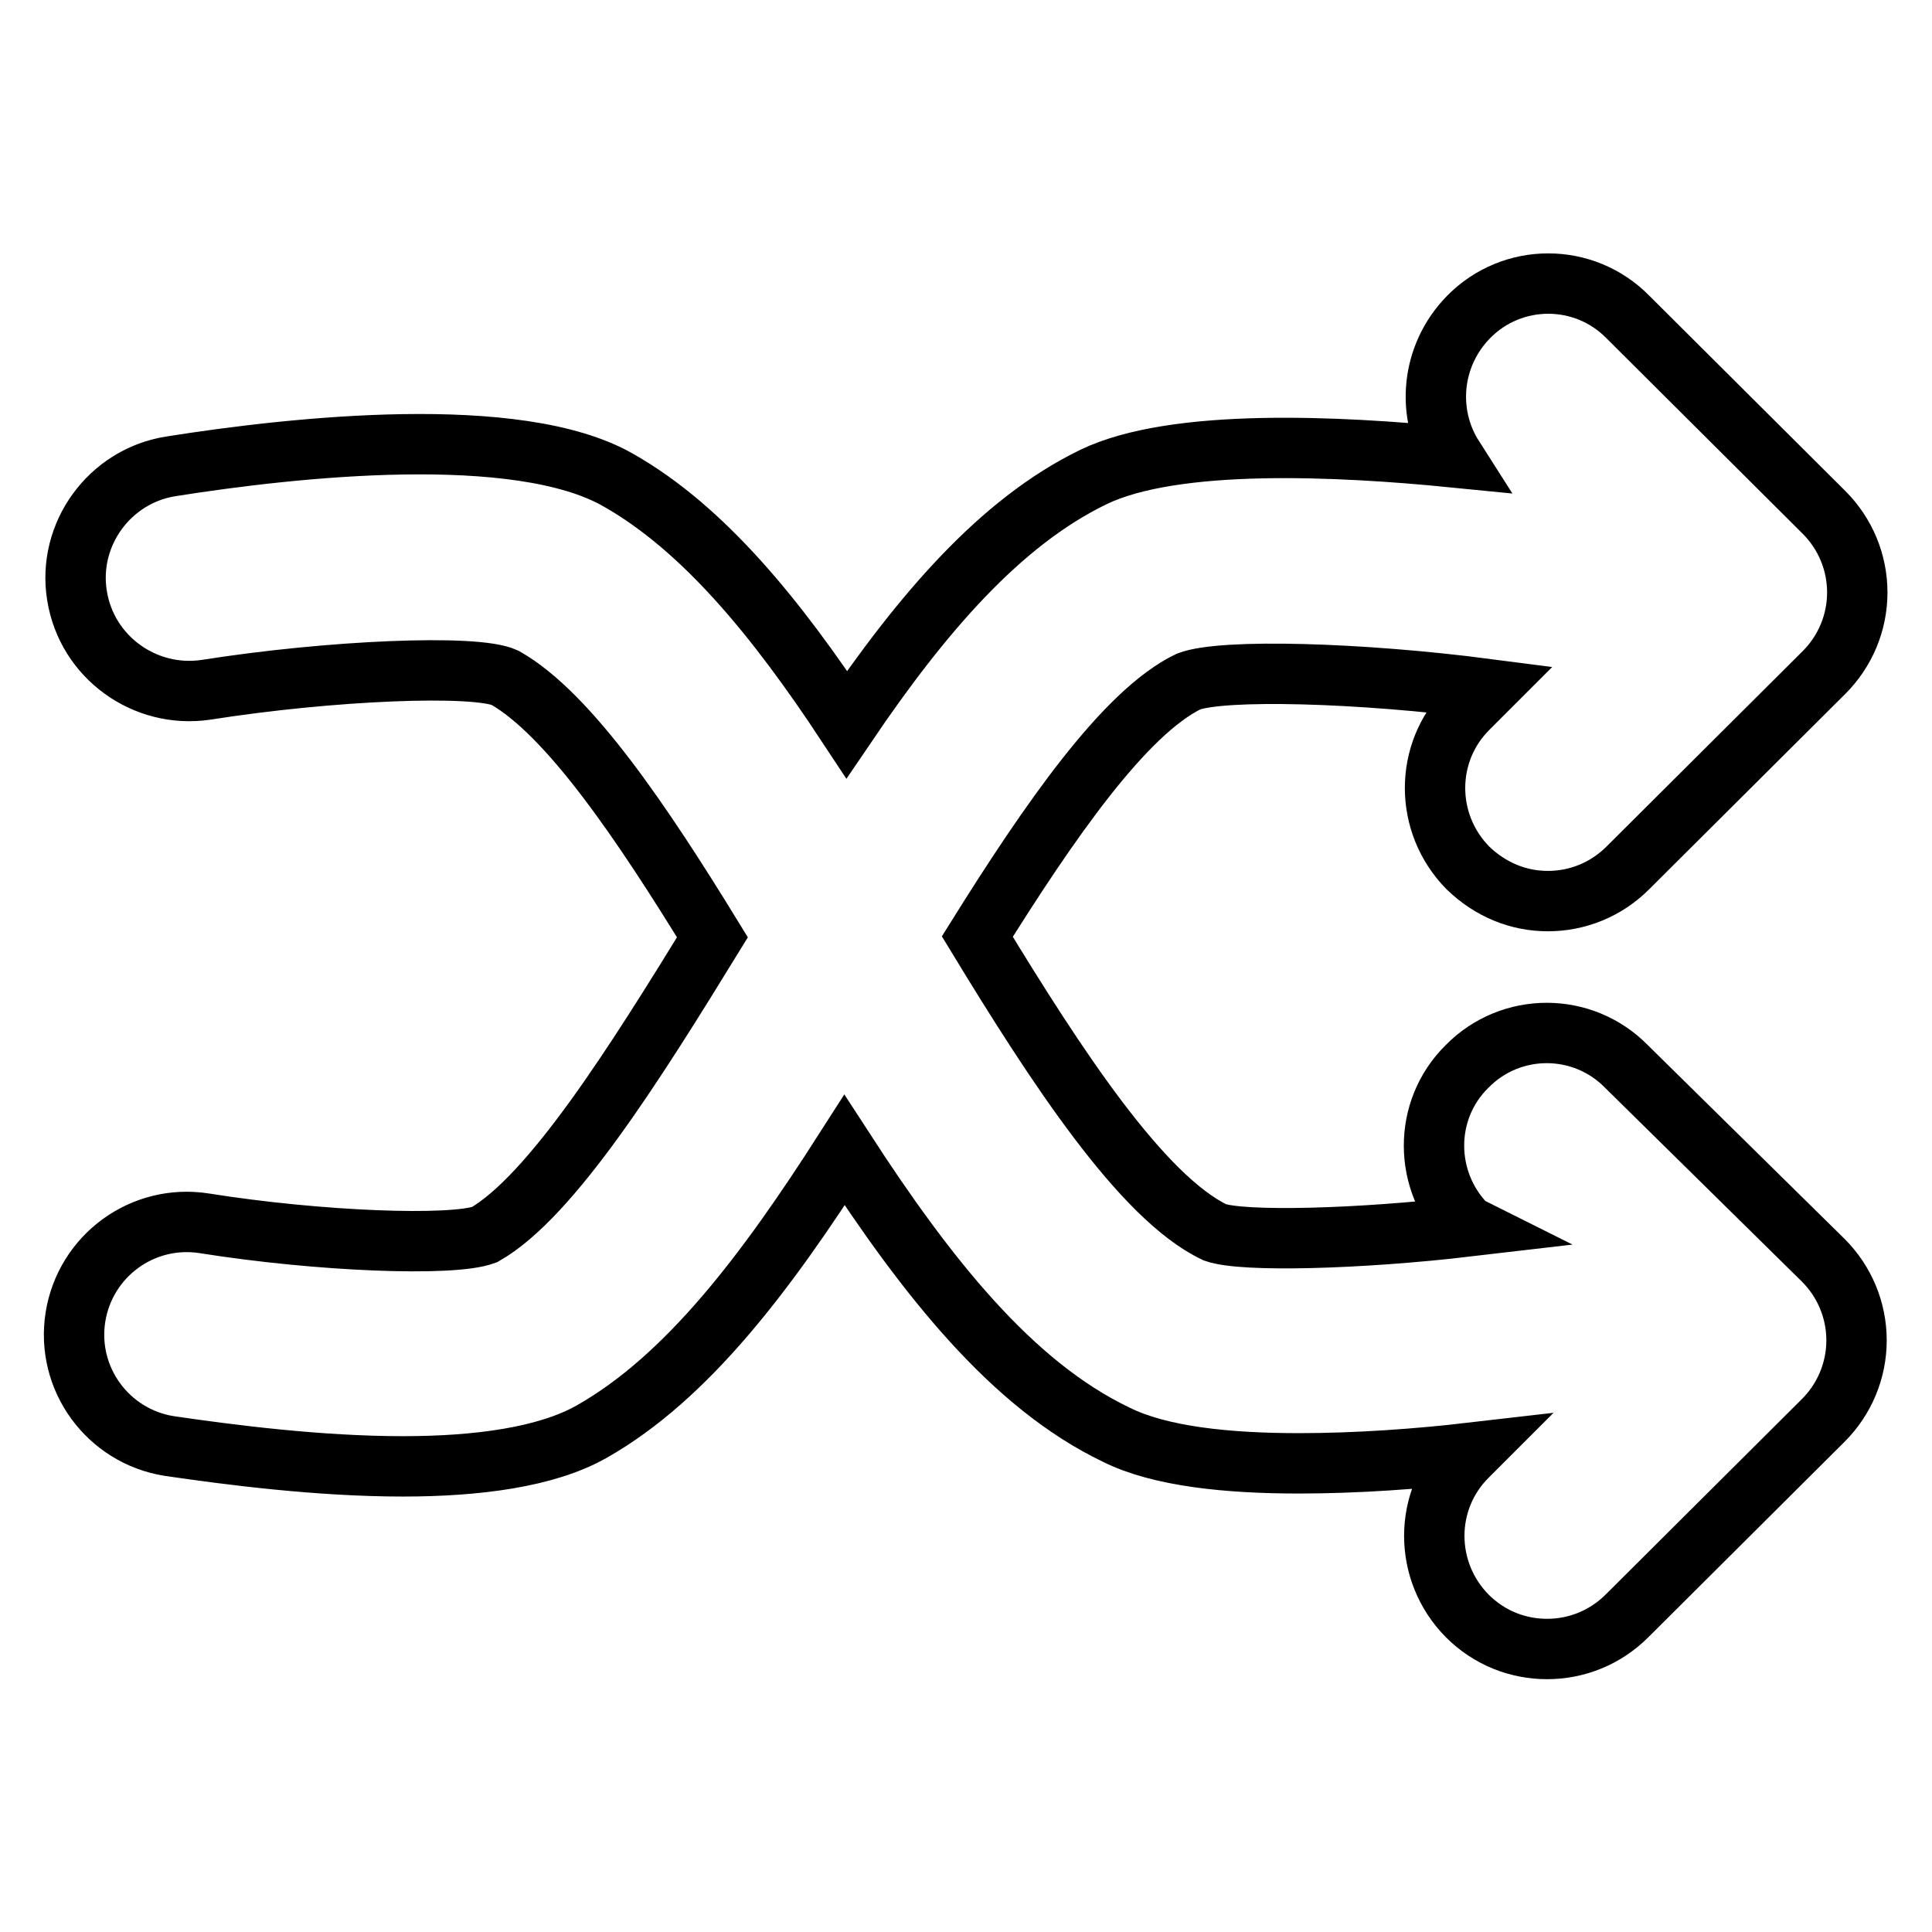 <?xml version="1.0" encoding="utf-8"?>
<!-- Svg Vector Icons : http://www.onlinewebfonts.com/icon -->
<!DOCTYPE svg PUBLIC "-//W3C//DTD SVG 1.1//EN" "http://www.w3.org/Graphics/SVG/1.1/DTD/svg11.dtd">
<svg version="1.1" xmlns="http://www.w3.org/2000/svg" xmlns:xlink="http://www.w3.org/1999/xlink" x="0px" y="0px" viewBox="0 0 256 256" enable-background="new 0 0 256 256" xml:space="preserve">
<g><g><g><path stroke-width="8" fill-opacity="0" stroke="#000000"  d="M241.6,167c2.8,2.8,4.4,6.6,4.4,10.6c0,4-1.6,7.8-4.4,10.6l-26,25.9c-2.9,2.9-6.7,4.4-10.6,4.4c-3.8,0-7.6-1.4-10.6-4.4c-5.8-5.9-5.8-15.3,0-21.1l0.5-0.5c-6.9,0.8-15,1.4-22.8,1.4c-9.4,0-18.4-0.9-24.2-3.8c-13.8-6.6-25.1-20.9-36-37.7c-10.3,16.1-20.8,30.1-33.5,37.3c-6,3.4-15.2,4.6-25,4.6c-11.1,0-22.8-1.5-31-2.7c-8.1-1.3-13.7-8.9-12.4-17.1c1.3-8.1,8.9-13.7,17.1-12.4c15.1,2.4,32.8,3.1,37.1,1.5c8.9-5.1,20-22.8,30.2-39.4c-9.2-15-19-29.6-27.5-34.4C63,88,43.8,88.8,27.3,91.4c-8.1,1.2-15.8-4.3-17.1-12.5c-1.3-8.1,4.3-15.8,12.4-17.1c16.4-2.6,46-5.8,59.3,1.8C93.2,70,102.9,81.9,112.2,96c9.9-14.6,20.3-26.8,32.7-32.8c10.8-5.2,32.6-4.1,47.7-2.6c-3.7-5.8-3-13.5,2-18.6c5.8-5.9,15.3-5.9,21.1,0l26,25.9c2.8,2.8,4.4,6.6,4.4,10.6s-1.6,7.8-4.4,10.6l-26,25.9c-2.9,2.9-6.7,4.4-10.6,4.4s-7.6-1.5-10.6-4.4c-5.8-5.9-5.8-15.3,0-21.1l2.6-2.6c-16.9-2.2-35.1-2.7-39.6-1c-8.5,4.1-18.5,18.6-28,33.8c10.4,17.1,21.8,34.6,31.5,39.2c3.7,1.3,19.1,0.9,33.6-0.8l-0.2-0.1c-5.8-5.8-5.9-15.3,0-21.1c5.8-5.9,15.3-5.9,21.1,0L241.6,167z"/></g><g></g><g></g><g></g><g></g><g></g><g></g><g></g><g></g><g></g><g></g><g></g><g></g><g></g><g></g><g></g></g></g>
</svg>